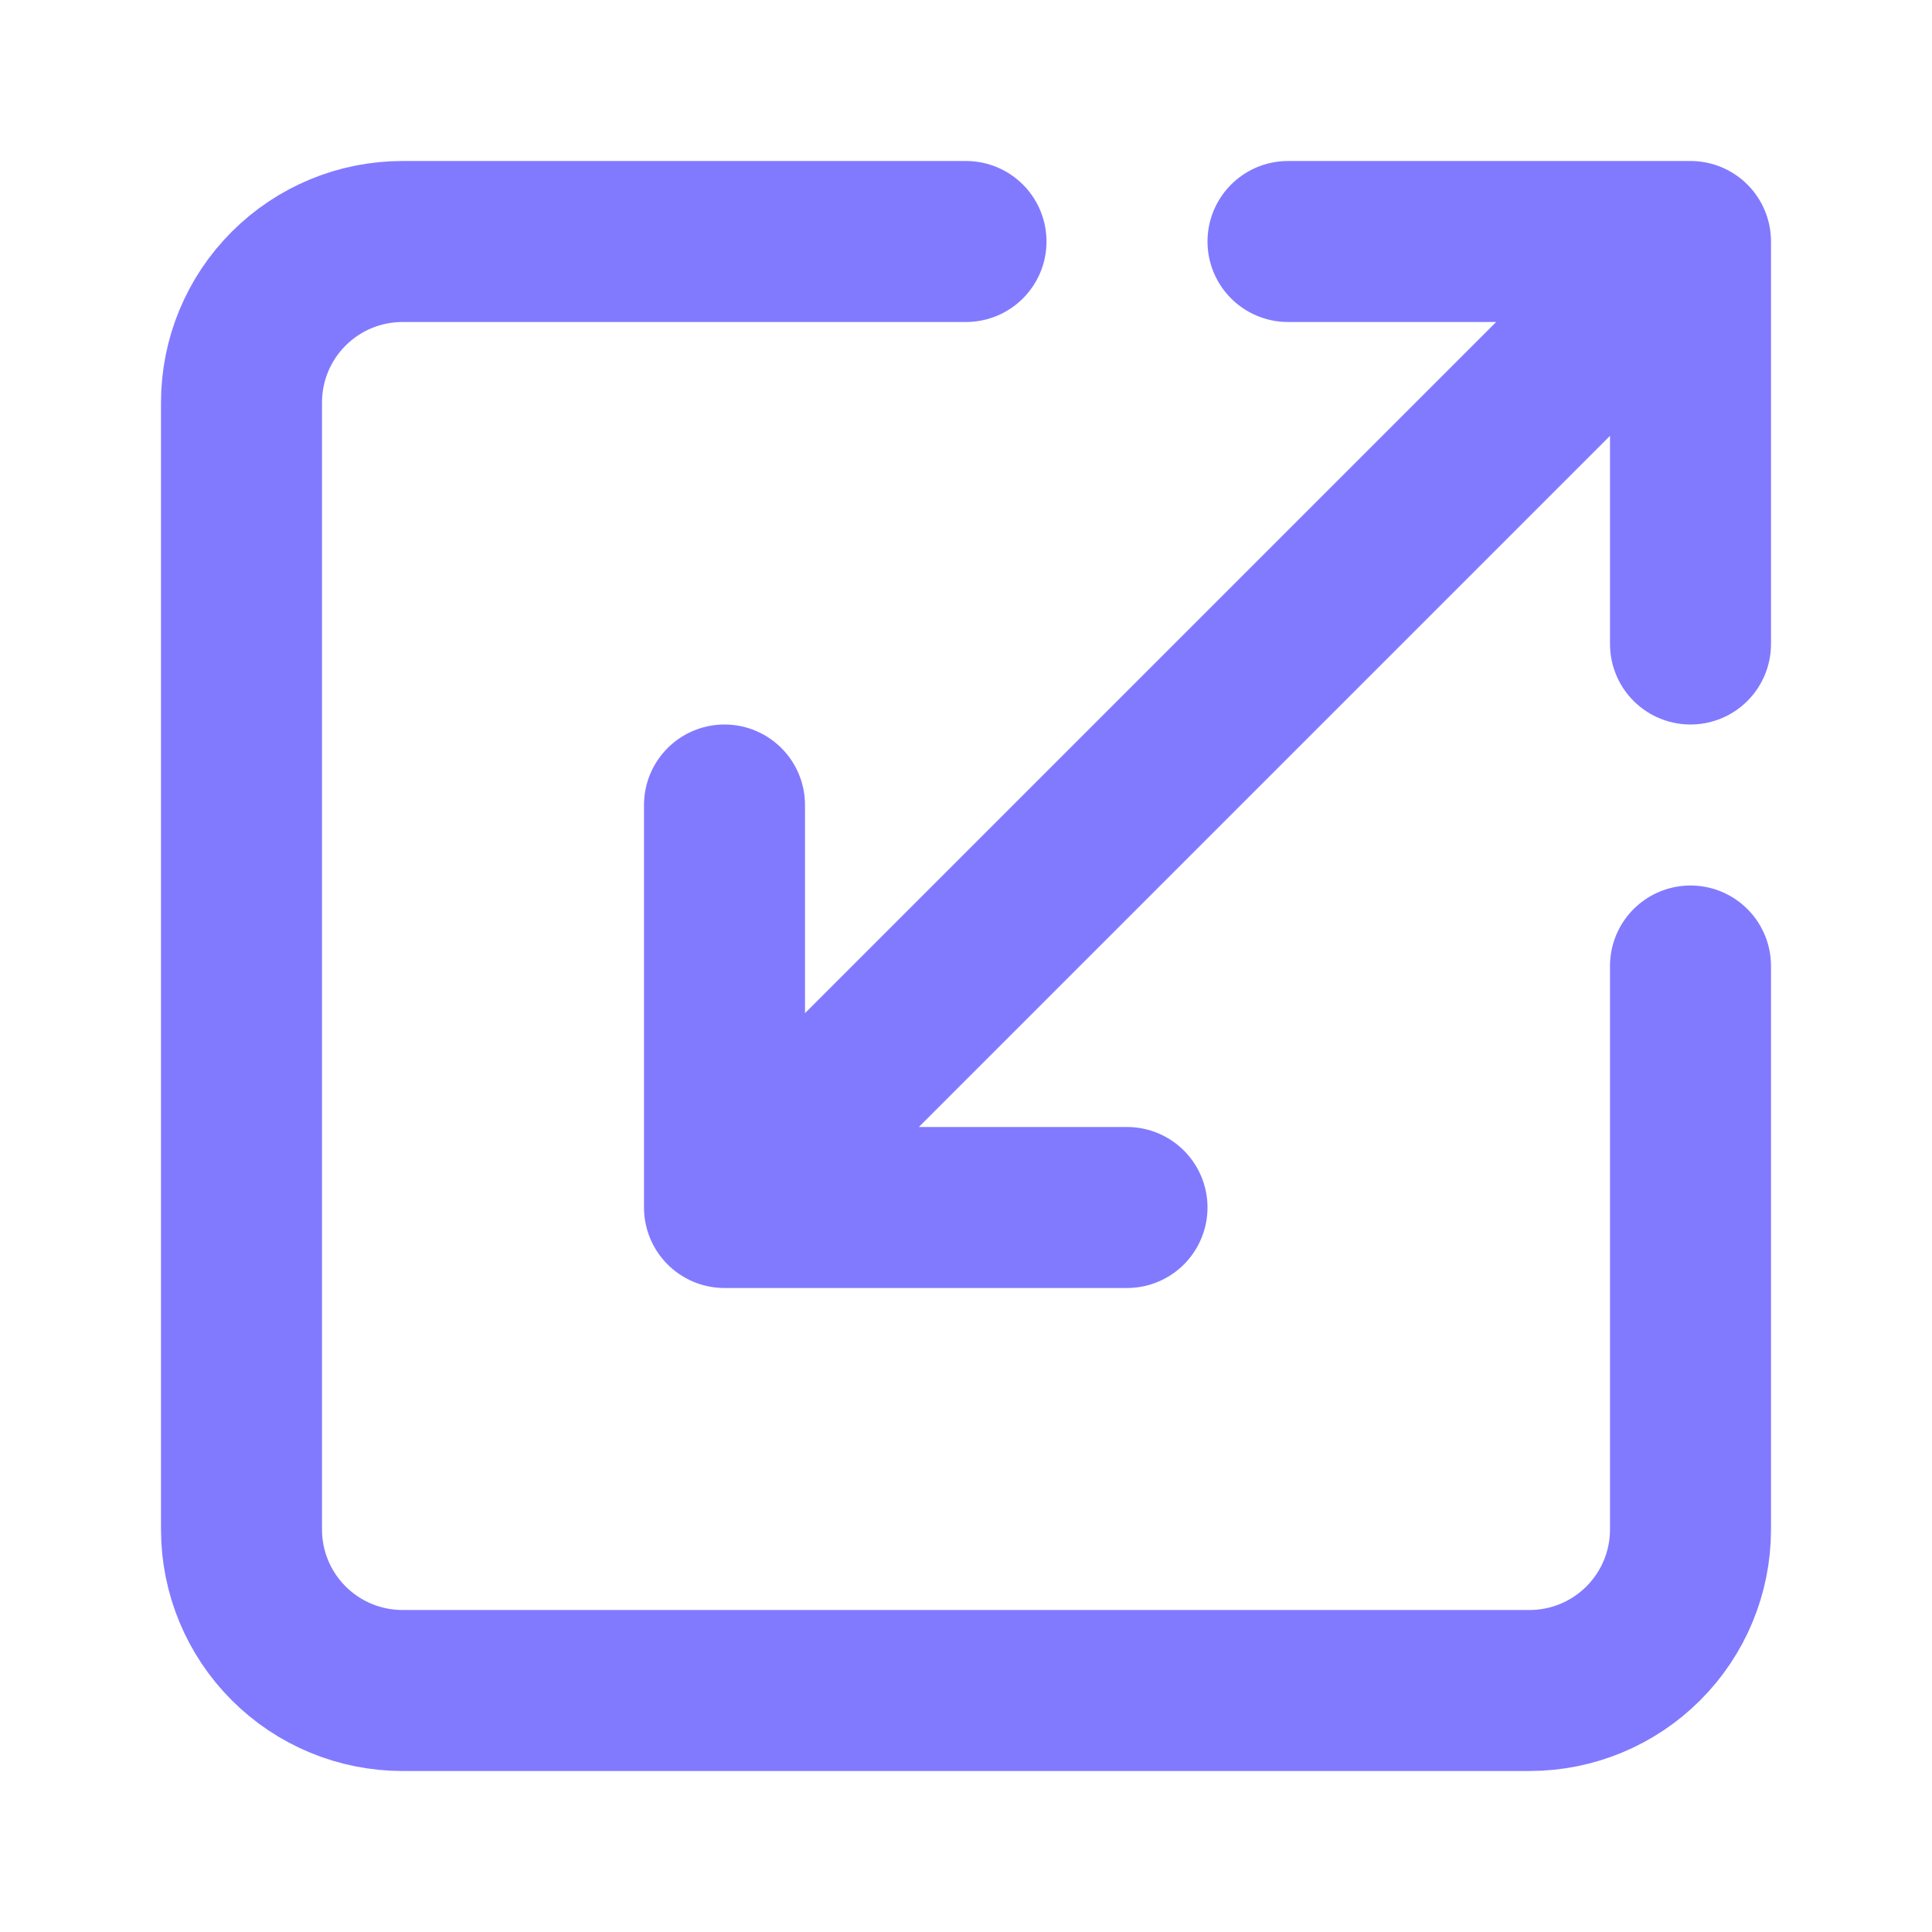 <svg xmlns="http://www.w3.org/2000/svg" width="36" height="36" viewBox="0 0 36 36" fill="none">
  <path d="M18 4.5H7.5C6.704 4.5 5.941 4.816 5.379 5.379C4.816 5.941 4.5 6.704 4.5 7.5V28.5C4.5 29.296 4.816 30.059 5.379 30.621C5.941 31.184 6.704 31.5 7.5 31.5H28.5C29.296 31.5 30.059 31.184 30.621 30.621C31.184 30.059 31.5 29.296 31.5 28.5V18M21 22.5H13.5M13.5 22.5V15M13.5 22.5L31.5 4.5M24 4.5H31.5M31.5 4.5V12" stroke="#817AFF" stroke-width="3" stroke-linecap="round" stroke-linejoin="round"/>
</svg>